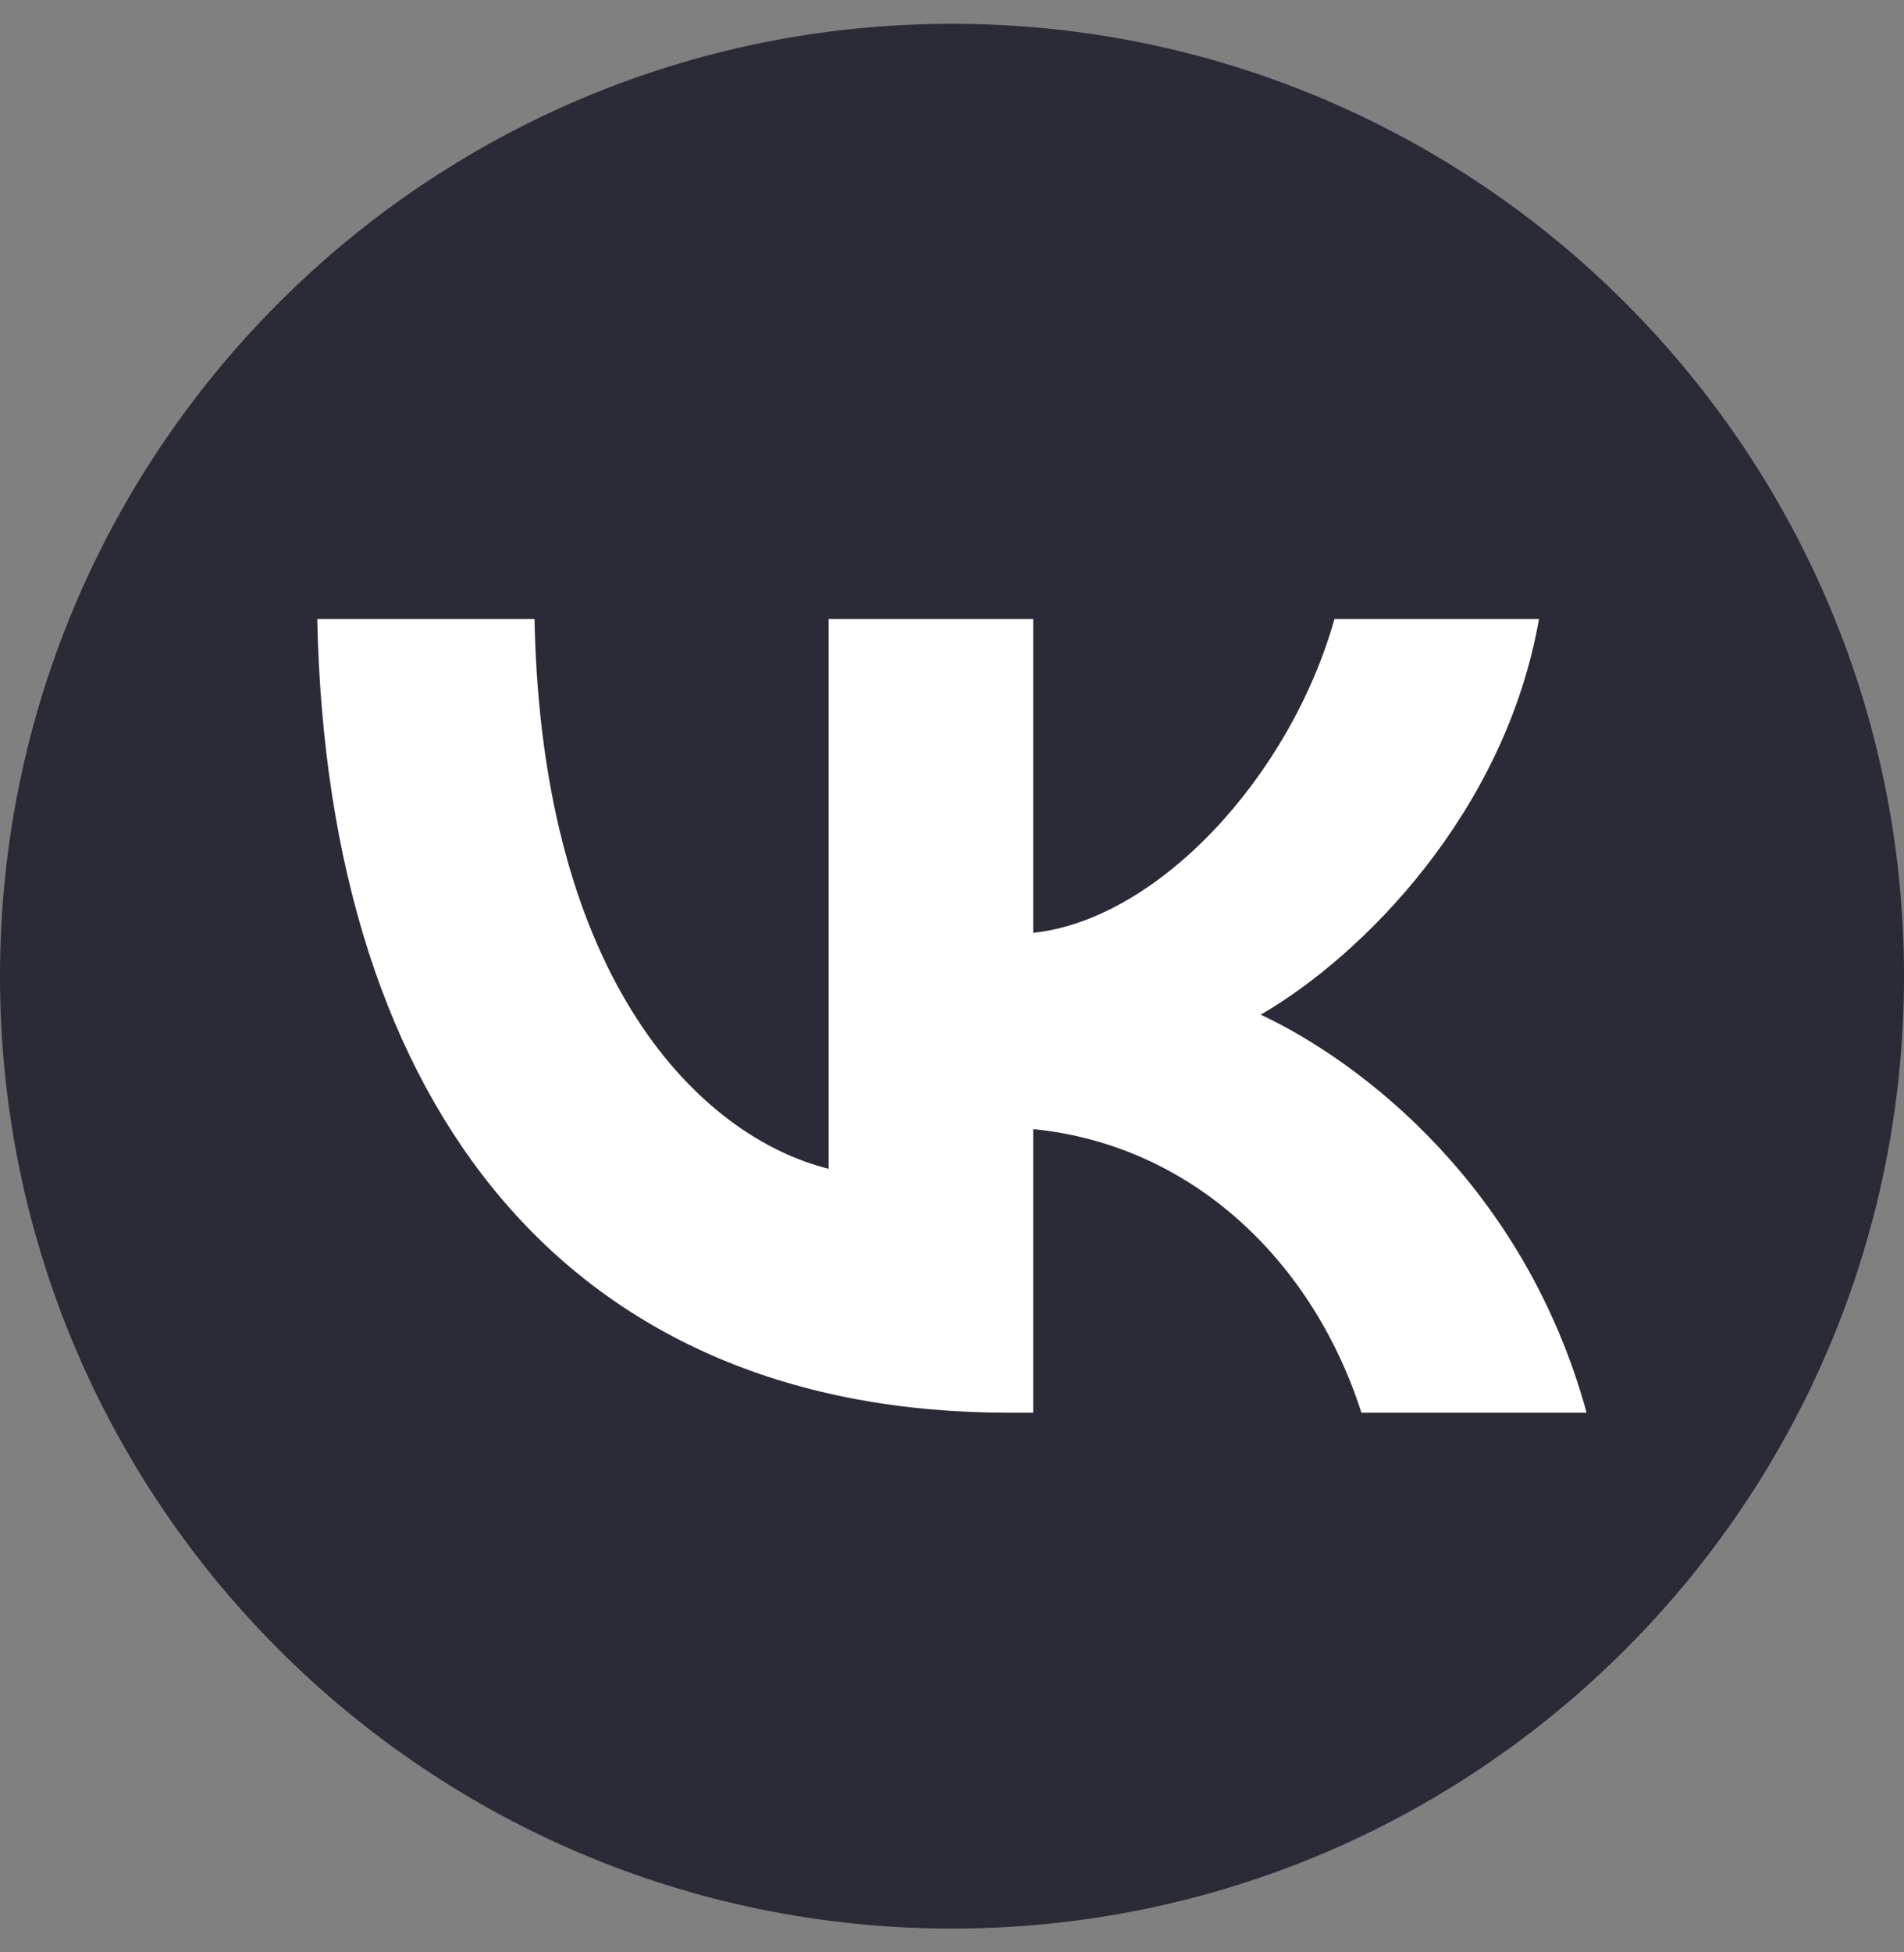 <?xml version="1.0" encoding="UTF-8"?> <svg xmlns="http://www.w3.org/2000/svg" width="40" height="41" viewBox="0 0 40 41" fill="none"><rect x="0" y="0" width="40" height="41" fill="#808080" stroke="none"/><path d="M20 40.5C31.046 40.5 40 31.546 40 20.5C40 9.454 31.046 0.5 20 0.5C8.954 0.5 0 9.454 0 20.5C0 31.546 8.954 40.5 20 40.5Z" fill="#2A2B36"></path><path d="M21.189 29.667C12.078 29.667 6.882 23.41 6.665 13H11.229C11.379 20.641 14.743 23.878 17.408 24.545V13H21.706V19.59C24.337 19.306 27.102 16.303 28.035 13H32.332C31.616 17.071 28.618 20.074 26.486 21.308C28.618 22.309 32.032 24.929 33.332 29.667H28.601C27.585 26.497 25.054 24.044 21.706 23.711V29.667H21.189Z" fill="white"></path></svg> 